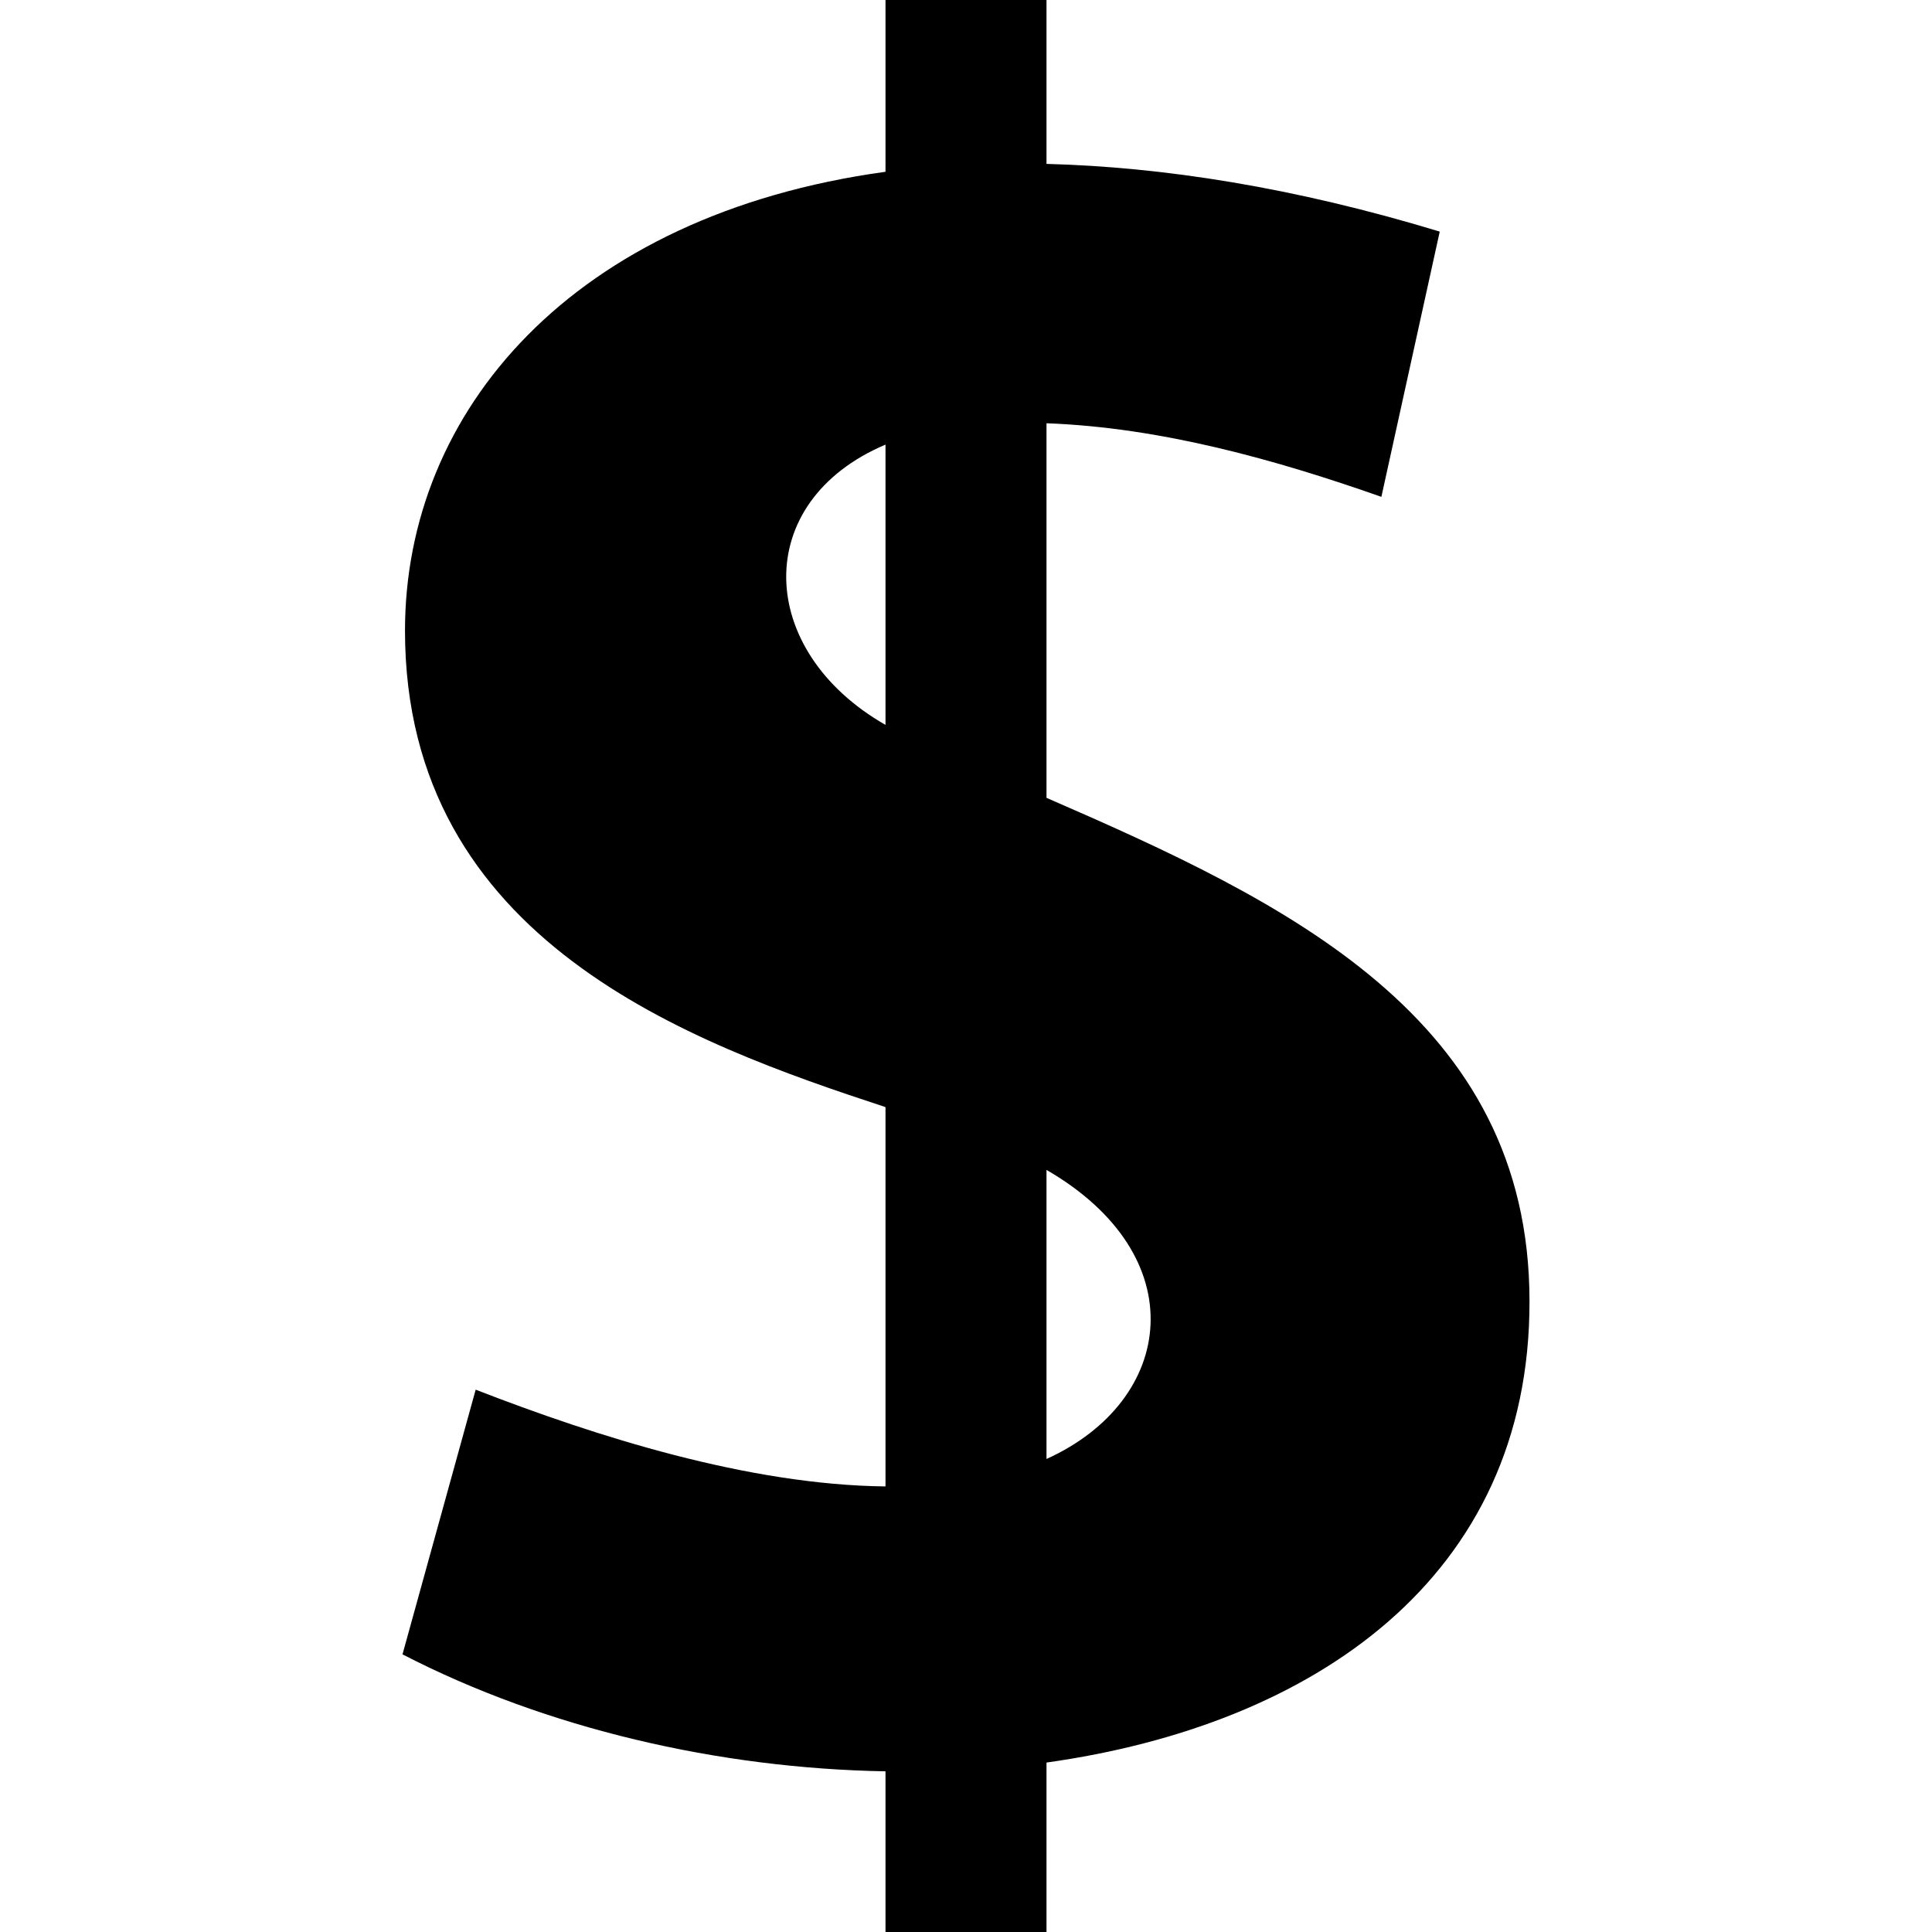 <svg xmlns="http://www.w3.org/2000/svg" width="24" height="24" viewBox="0 0 24 24"><path d="M19 16.166c0-3.529-3.023-4.962-6-6.255v-4.653c1.42.052 2.85.453 4.16.914l.725-3.295c-1.814-.551-3.438-.803-4.885-.841v-2.036h-2v2.134c-3.891.535-5.969 2.975-5.969 5.7 0 3.857 3.558 5.126 5.969 5.919v4.712c-1.706-.019-3.592-.62-5.091-1.202l-.909 3.288c1.787.923 3.931 1.417 6 1.453v1.996h2v-2.105c3.312-.464 6.005-2.293 6-5.729zm-8-10.643v3.482c-1.611-.921-1.678-2.771 0-3.482zm2 12.601v-3.591c1.841 1.065 1.605 2.864 0 3.591z"/></svg>